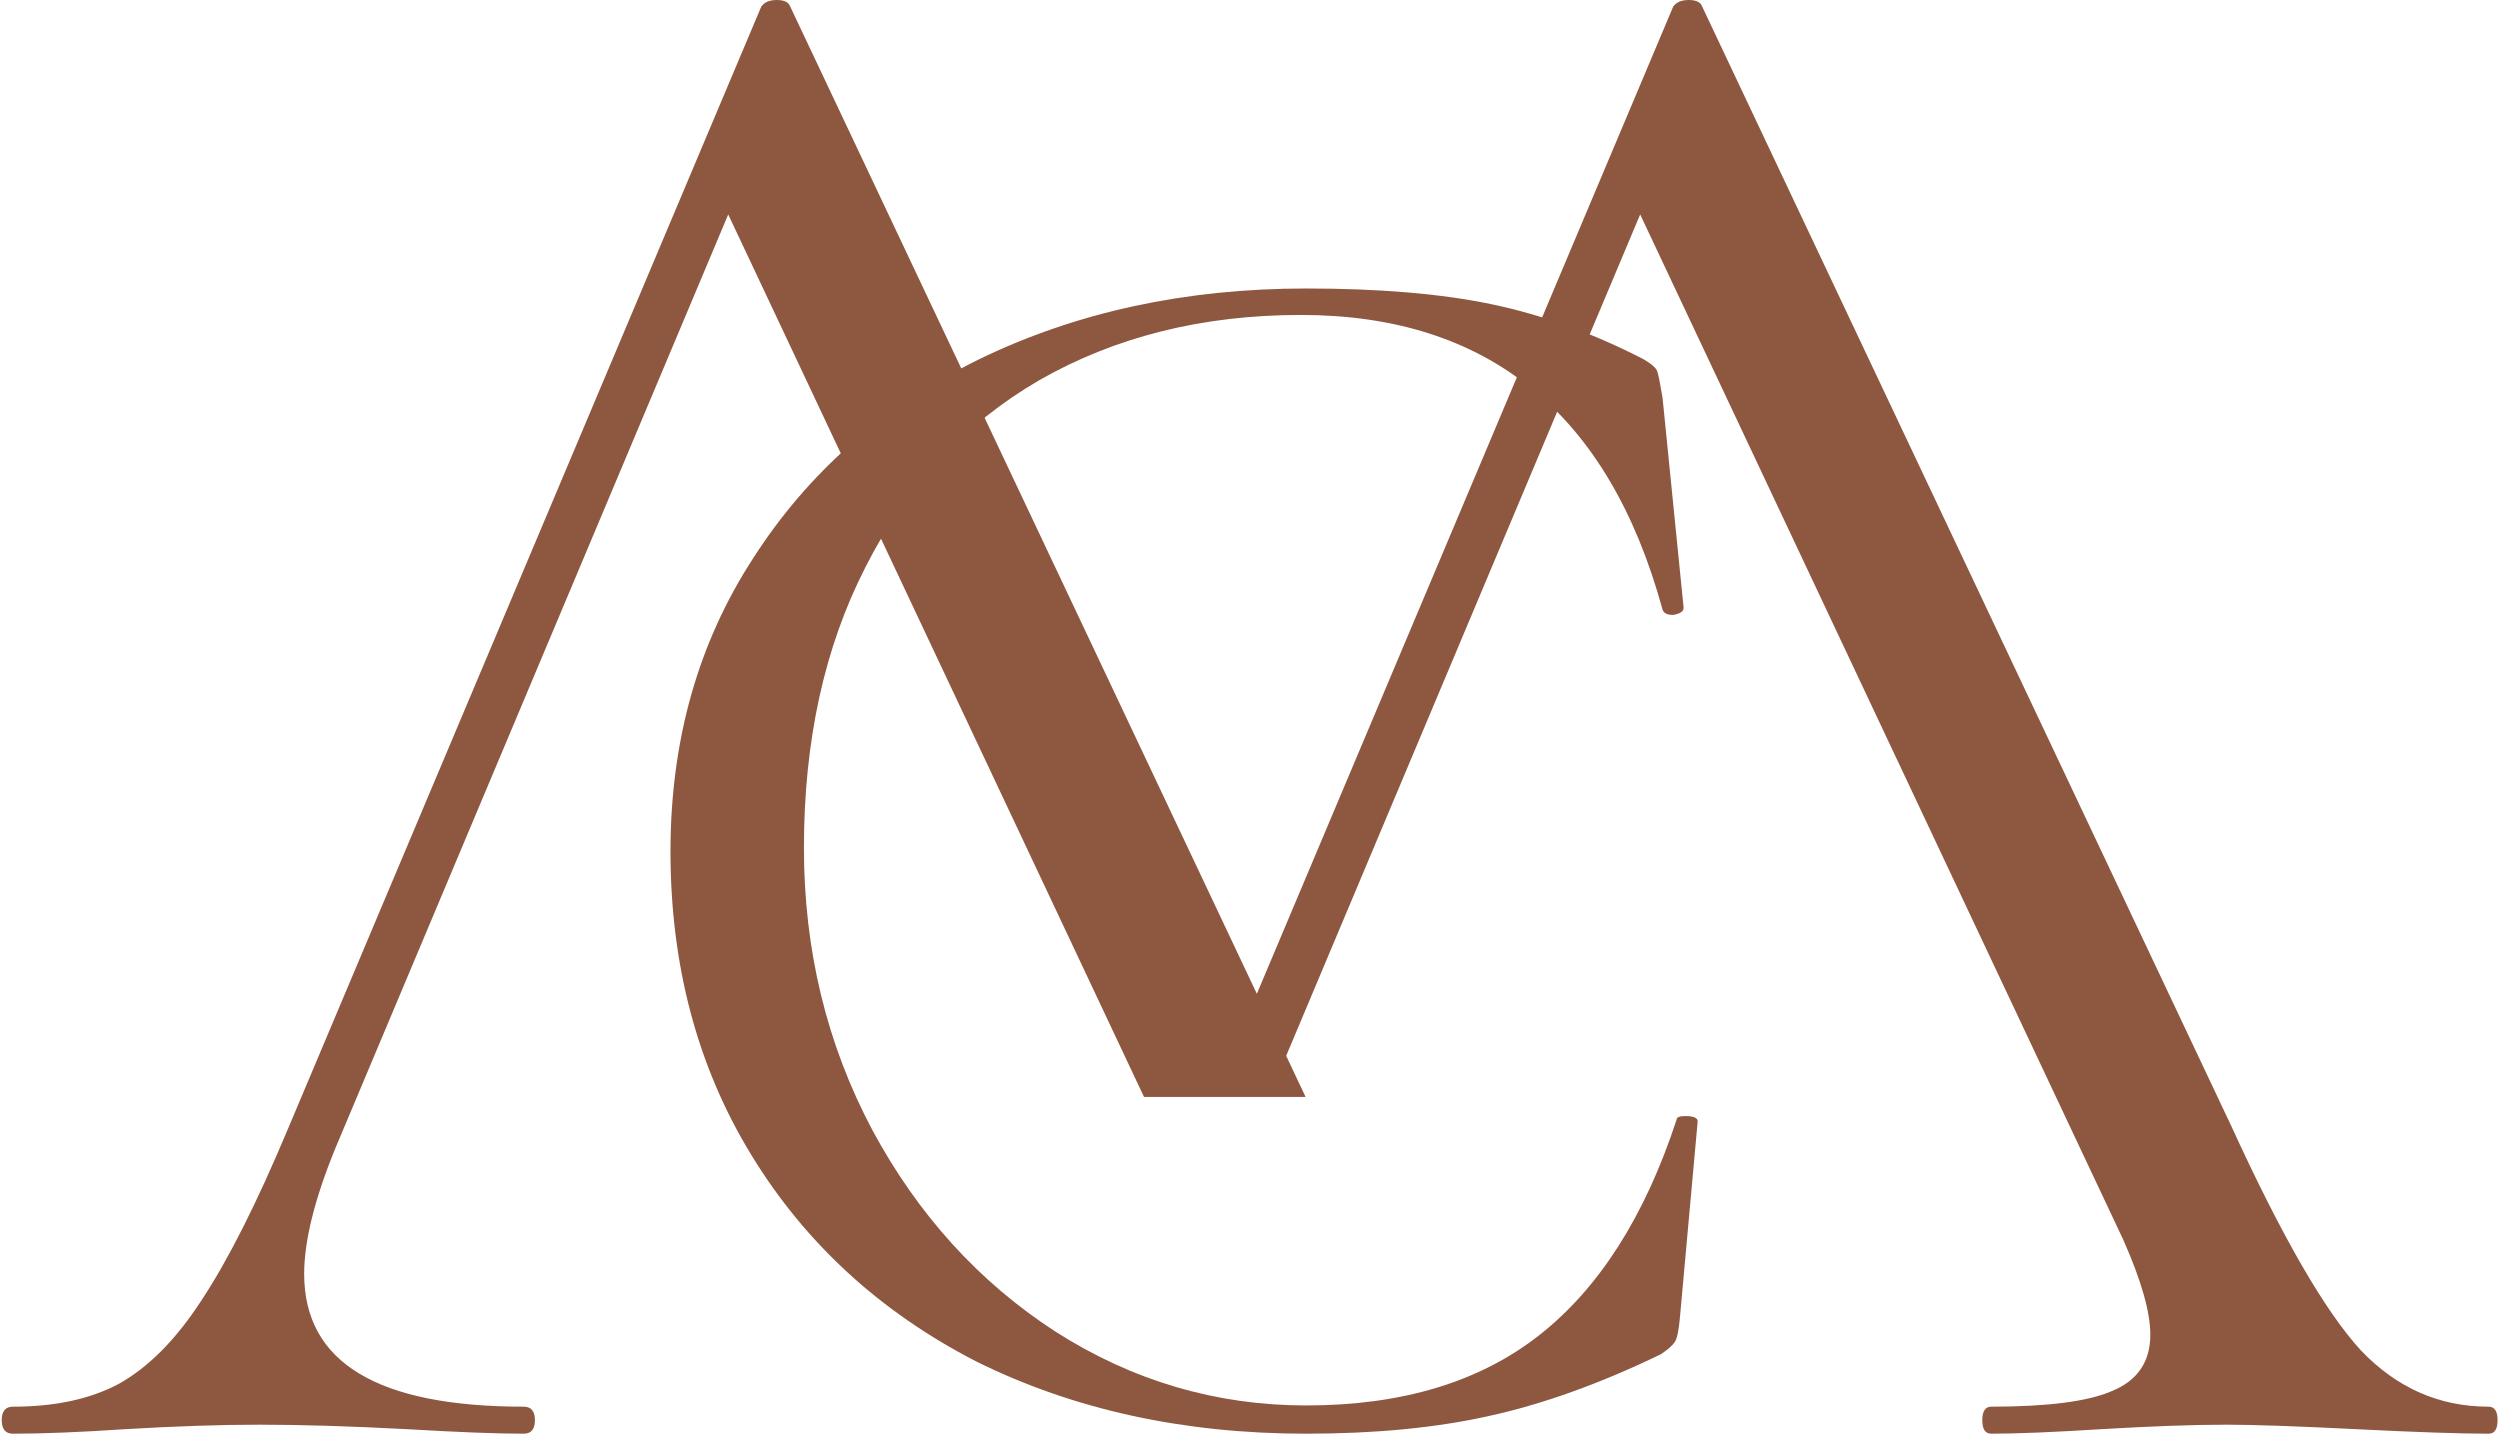 <svg xmlns="http://www.w3.org/2000/svg" width="601" height="345" viewBox="0 0 601 345" fill="none"><path d="M405.992 0C407.787 0 408.865 0.542 409.224 1.624L536.325 270.532C548.532 297.224 558.945 315.261 567.562 324.64C576.179 333.657 586.412 338.166 598.261 338.166C599.697 338.166 600.415 339.248 600.415 341.412C600.415 343.577 599.697 344.659 598.261 344.659C591.439 344.659 580.846 344.298 566.485 343.577C552.123 342.855 541.71 342.494 535.247 342.494C527.349 342.495 517.295 342.855 505.088 343.577C493.598 344.298 484.801 344.659 478.698 344.659C477.262 344.658 476.543 343.576 476.543 341.412C476.543 339.248 477.262 338.167 478.698 338.166C492.341 338.166 502.036 336.903 507.781 334.378C513.884 331.853 516.937 327.344 516.937 320.852C516.937 315.441 514.782 307.866 510.474 298.127L394.296 51.553L309.197 253.825L313.865 263.698H275.019L175.065 51.553L80.661 275.944C75.635 288.208 73.123 298.308 73.123 306.243C73.123 327.525 90.716 338.166 125.903 338.166C127.697 338.167 128.596 339.248 128.596 341.412C128.596 343.576 127.697 344.658 125.903 344.659C119.44 344.659 110.104 344.298 97.897 343.577C84.253 342.855 72.404 342.494 62.351 342.494C53.016 342.494 42.244 342.855 30.036 343.577C19.265 344.298 10.289 344.659 3.108 344.659C1.313 344.659 0.415 343.577 0.415 341.412C0.415 339.248 1.313 338.166 3.108 338.166C13.161 338.166 21.599 336.361 28.421 332.754C35.601 328.786 42.243 322.114 48.347 312.735C54.81 302.996 61.813 289.109 69.353 271.074L182.991 1.624C183.709 0.542 184.966 0 186.761 0C188.556 0 189.634 0.542 189.993 1.624L302.148 238.909L402.222 1.624C402.94 0.542 404.197 0 405.992 0Z" fill="#8E5740"></path><path d="M313.99 69.352C331.719 69.352 346.633 70.625 358.734 73.17C370.834 75.715 382.935 80.098 395.035 86.32C397.005 87.451 398.131 88.441 398.412 89.29C398.694 90.138 399.116 92.259 399.679 95.653L404.744 146.132C404.744 146.981 403.9 147.546 402.211 147.829C400.804 147.829 399.96 147.405 399.679 146.557C386.734 99.329 357.749 75.715 312.724 75.715C289.085 75.715 268.121 80.947 249.829 91.41C231.819 101.874 217.889 116.863 208.04 136.376C198.191 155.606 193.266 178.089 193.266 203.824C193.266 228.427 198.754 251.051 209.728 271.696C220.703 292.058 235.337 308.177 253.628 320.055C272.201 331.932 292.322 337.871 313.99 337.871C337.065 337.871 355.779 332.215 370.131 320.903C384.483 309.591 395.457 292.34 403.055 269.151C403.055 268.585 403.759 268.302 405.166 268.302C407.136 268.302 408.121 268.727 408.121 269.575L403.9 316.237C403.618 319.631 403.196 321.752 402.633 322.6C402.071 323.448 400.945 324.438 399.257 325.569C384.623 332.639 370.834 337.589 357.89 340.417C345.226 343.245 330.593 344.659 313.99 344.659C284.442 344.659 257.99 338.861 234.633 327.266C211.558 315.389 193.548 298.845 180.603 277.635C167.658 256.425 161.186 232.104 161.186 204.672C161.186 178.089 167.799 154.616 181.025 134.255C194.251 113.61 212.402 97.632 235.477 86.32C258.834 75.008 285.005 69.352 313.99 69.352Z" fill="#8E5740"></path></svg>